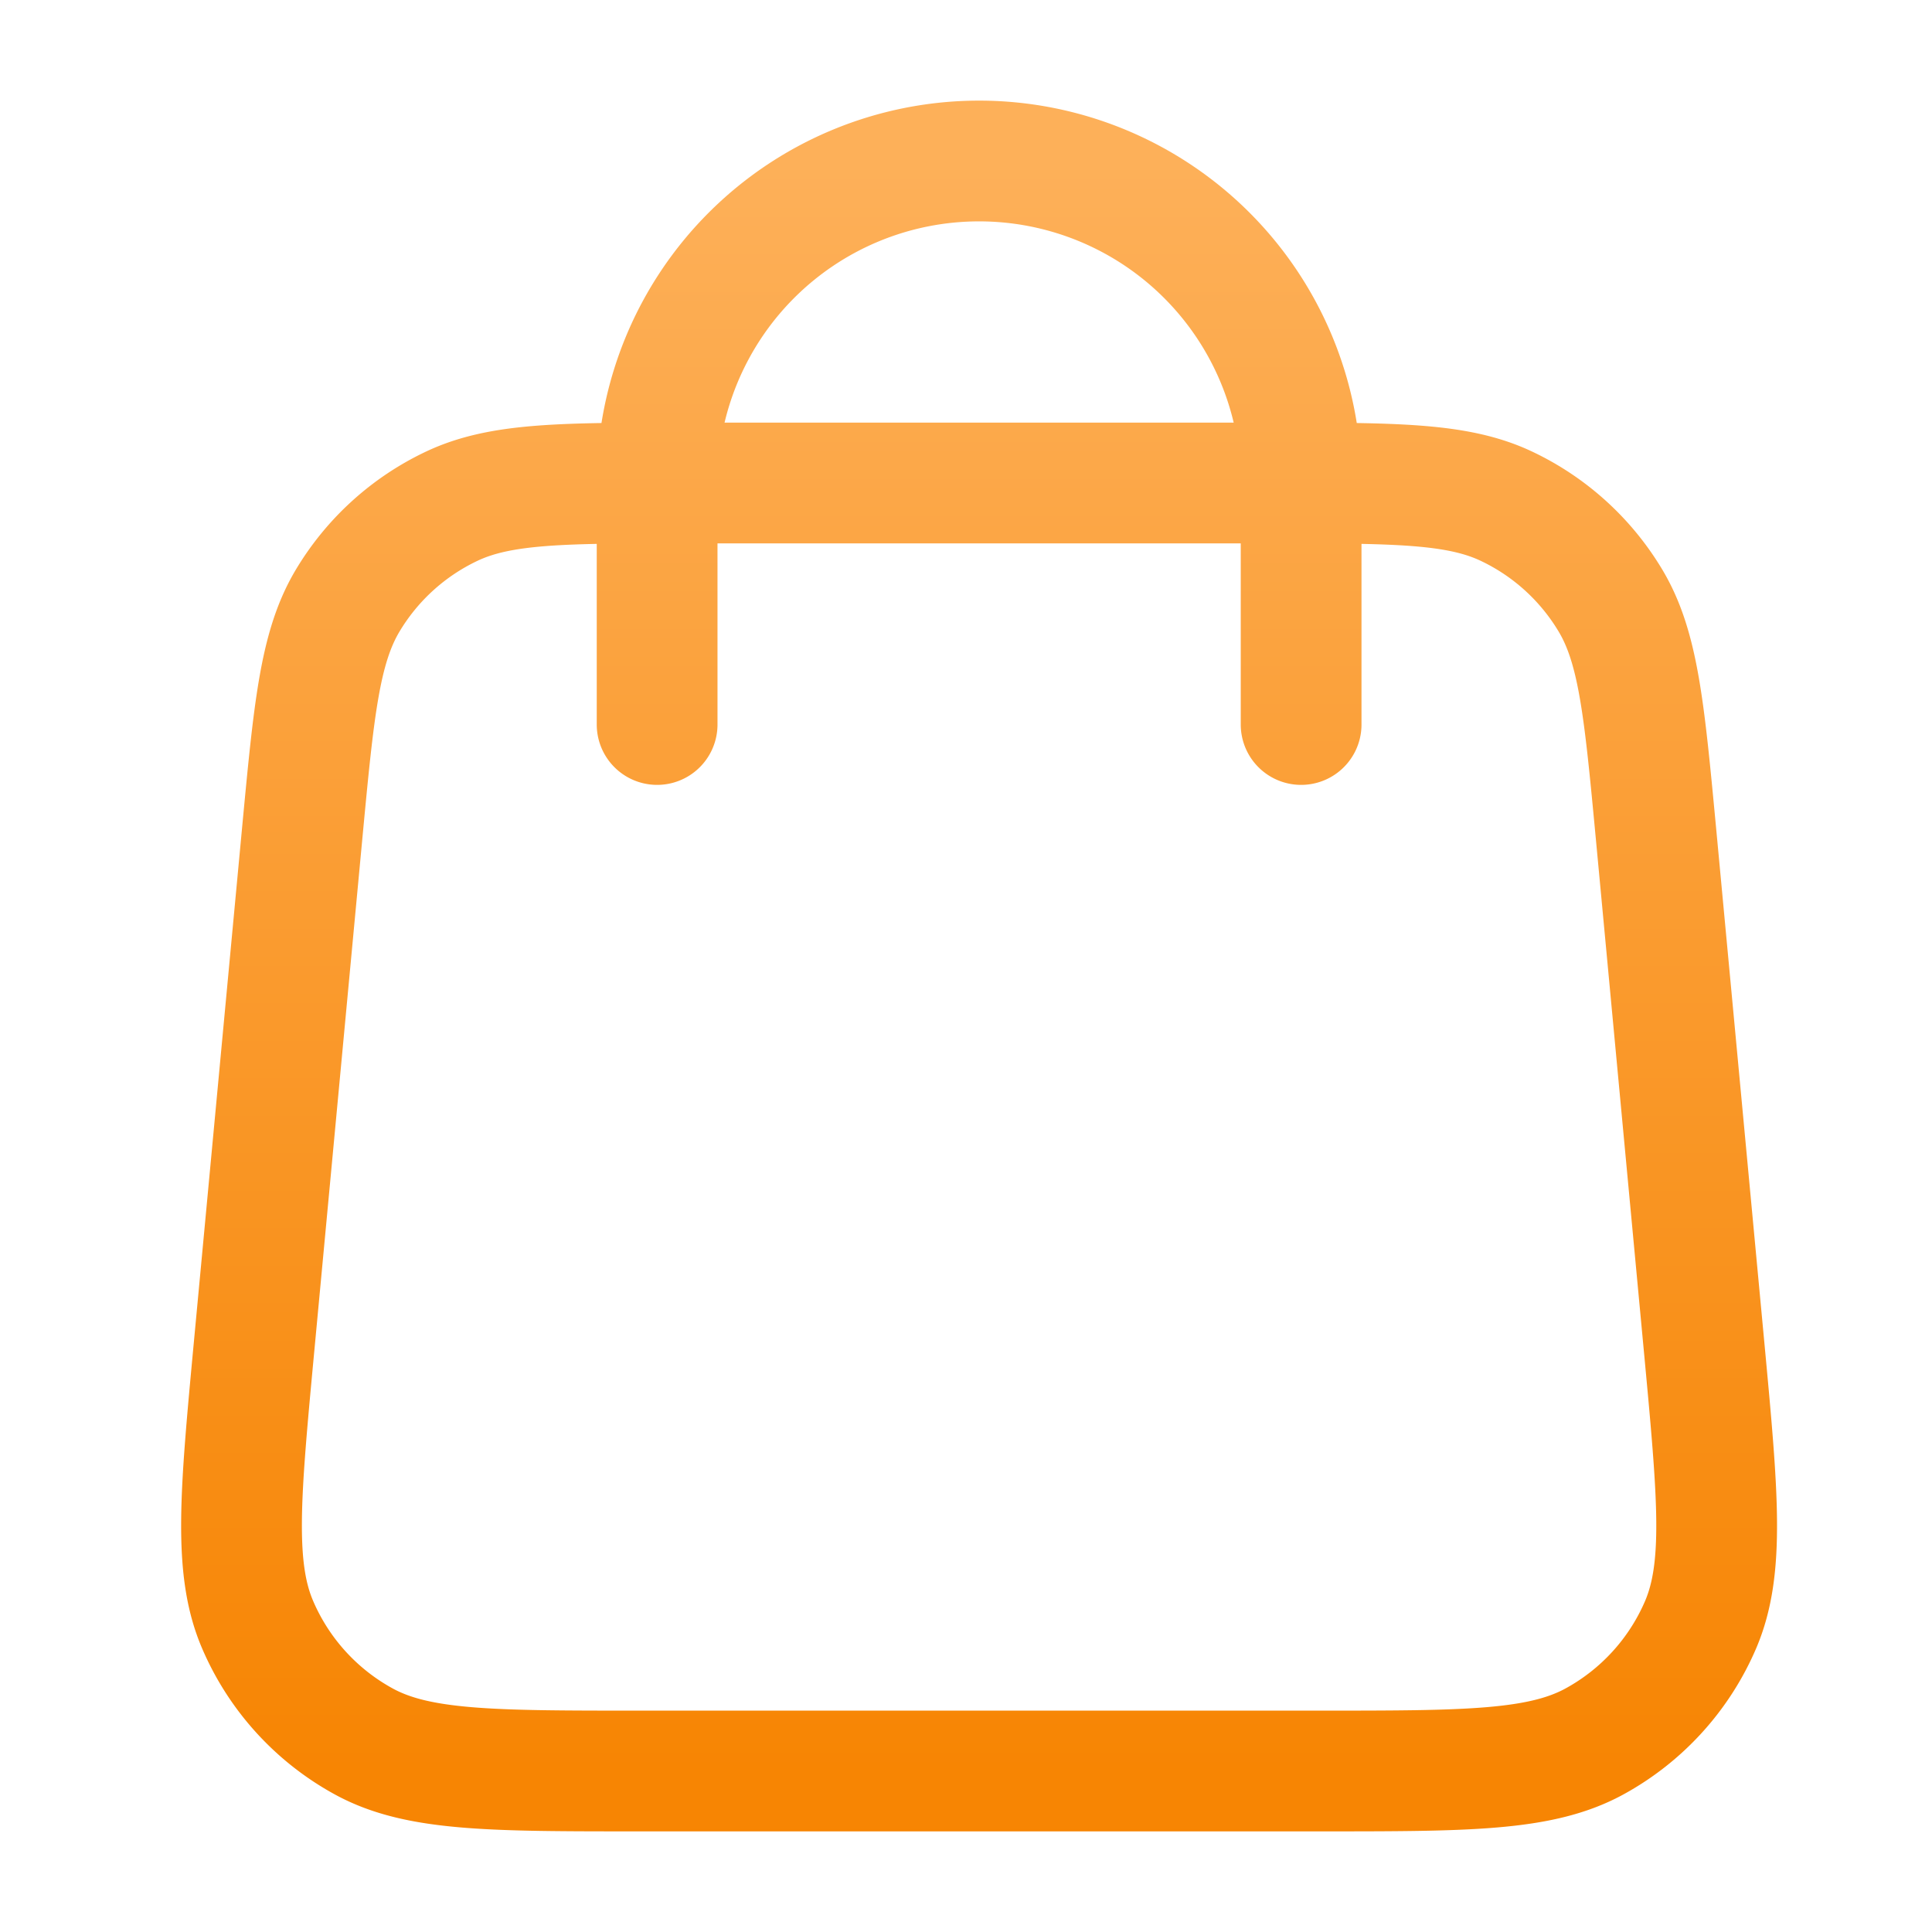<svg xmlns="http://www.w3.org/2000/svg" width="24" height="24" fill="none"><path stroke="url(#a)" stroke-linecap="round" stroke-linejoin="round" stroke-width="1.5" d="M16.163 9V6a4 4 0 0 0-8 0v3m-4.409 1.352-.6 6.4c-.17 1.82-.255 2.73.047 3.432a3 3 0 0 0 1.32 1.45C5.192 22 6.106 22 7.934 22h8.457c1.828 0 2.742 0 3.414-.366a3 3 0 0 0 1.32-1.45c.301-.703.216-1.612.046-3.432l-.6-6.4c-.145-1.537-.217-2.305-.562-2.886a3 3 0 0 0-1.292-1.176C18.107 6 17.335 6 15.791 6H8.534c-1.544 0-2.316 0-2.926.29a3 3 0 0 0-1.292 1.176c-.345.581-.417 1.35-.562 2.886z"/><defs><linearGradient id="a" x1="12.162" x2="12.162" y1="2" y2="22" gradientUnits="userSpaceOnUse"><stop stop-color="#FDB059"/><stop offset="1" stop-color="#F78503"/></linearGradient></defs></svg>